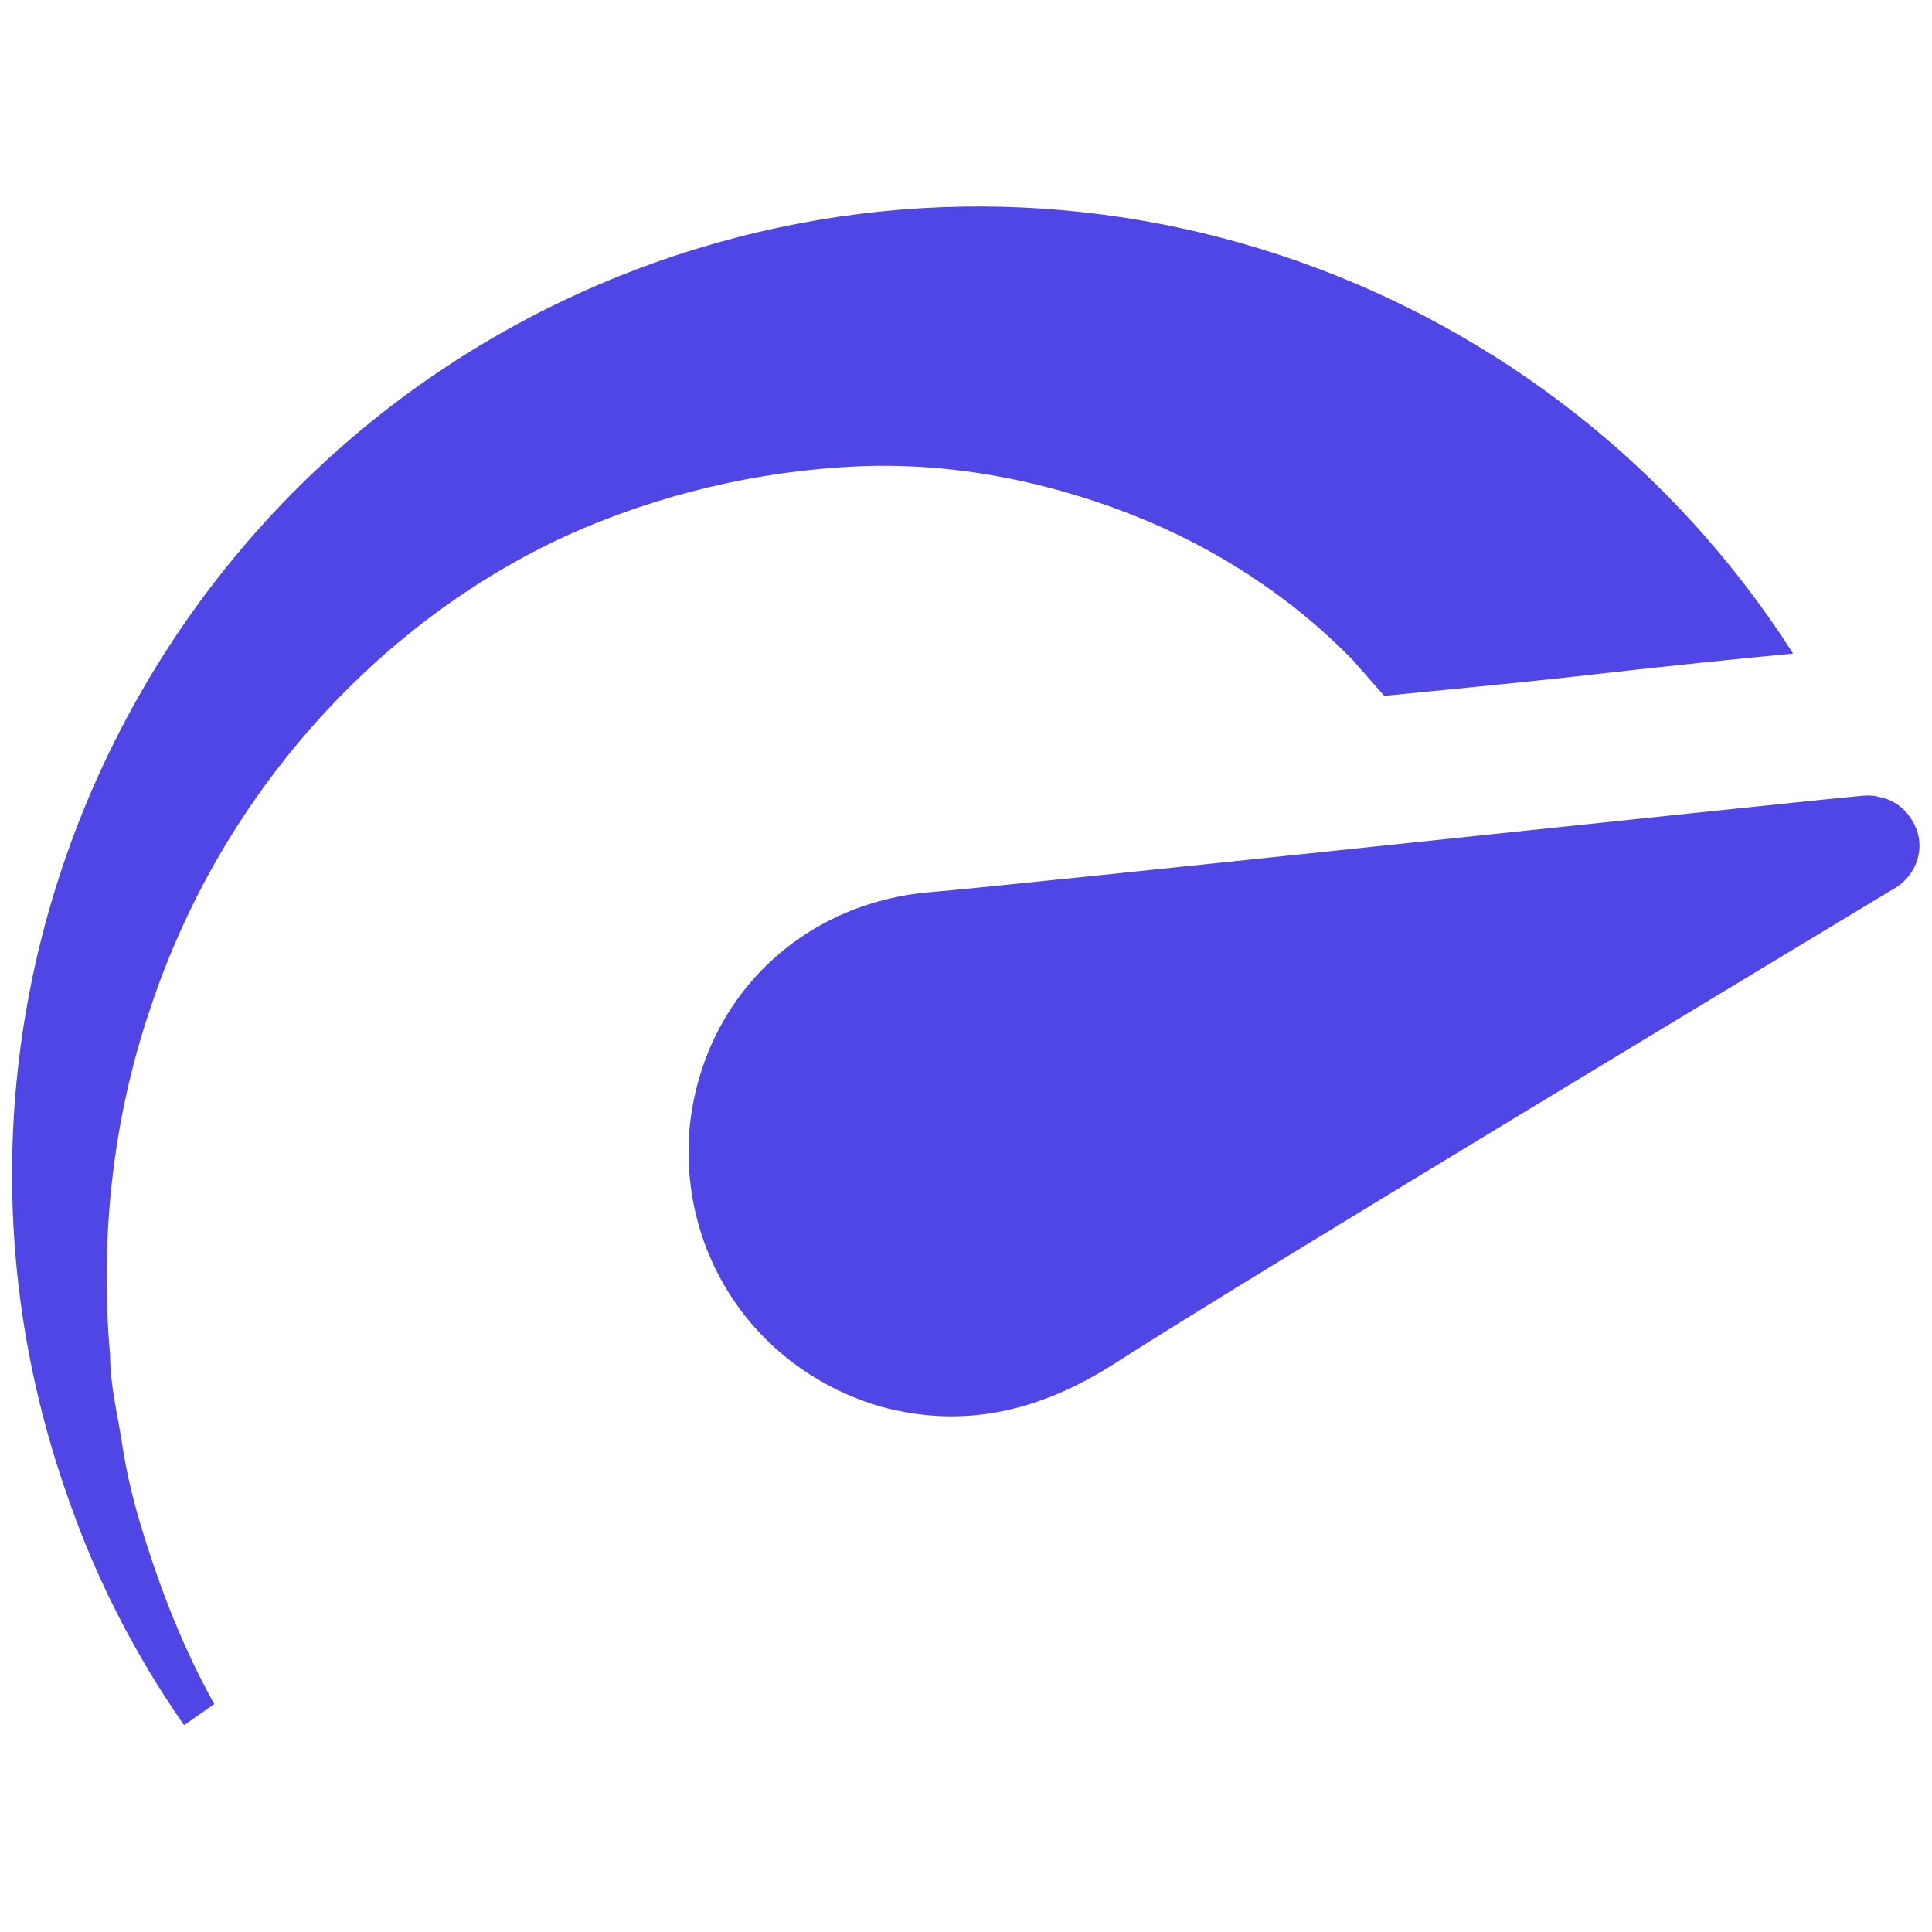 <?xml version="1.0" encoding="UTF-8"?>
<svg width="128pt" height="128pt" version="1.1" viewBox="0 0 128 128" xmlns="http://www.w3.org/2000/svg">
 <g>
  <path d="m118.8 43.301c-3.199 0.301-8.199 0.801-15.199 1.602-3.699 0.398-7.801 0.801-11.898 1.199-0.699-0.801-1.398-1.602-2.102-2.398-4-4.102-9-7.398-14.602-9.602-5.602-2.199-11.898-3.5-18.301-3.199-6.398 0.301-13 1.801-19.199 4.602-12.398 5.695-22.898 17.098-27.602 31.496-2.398 7.102-3.301 15-2.602 22.801 0 2 0.5 3.898 0.801 5.898 0.301 2 0.801 4 1.398 5.898 1.199 3.898 2.699 7.699 4.699 11.301l-2 1.398c-3.199-4.602-5.801-9.602-7.699-15.102-11.801-33.301 5.602-69.898 38.898-81.801 28.707-10.195 59.707 1.305 75.406 25.906z" fill="#4F46E5"/>
  <path d="m45.699 74.602c-0.801 8.5 4.398 16.199 12.699 18.602 5.199 1.398 10.199 0.5 15.5-2.898 8.199-5.301 48.898-29.801 51.699-31.5 1.301-0.801 1.898-2.398 1.398-3.801-0.398-1.102-1.301-2-2.5-2.199-0.301-0.102-0.602-0.102-0.898-0.102-2.699 0.199-56.898 6-61.898 6.398-8.598 0.699-15.098 7-16 15.5z" fill="#4F46E5"/>
 </g>
</svg>
